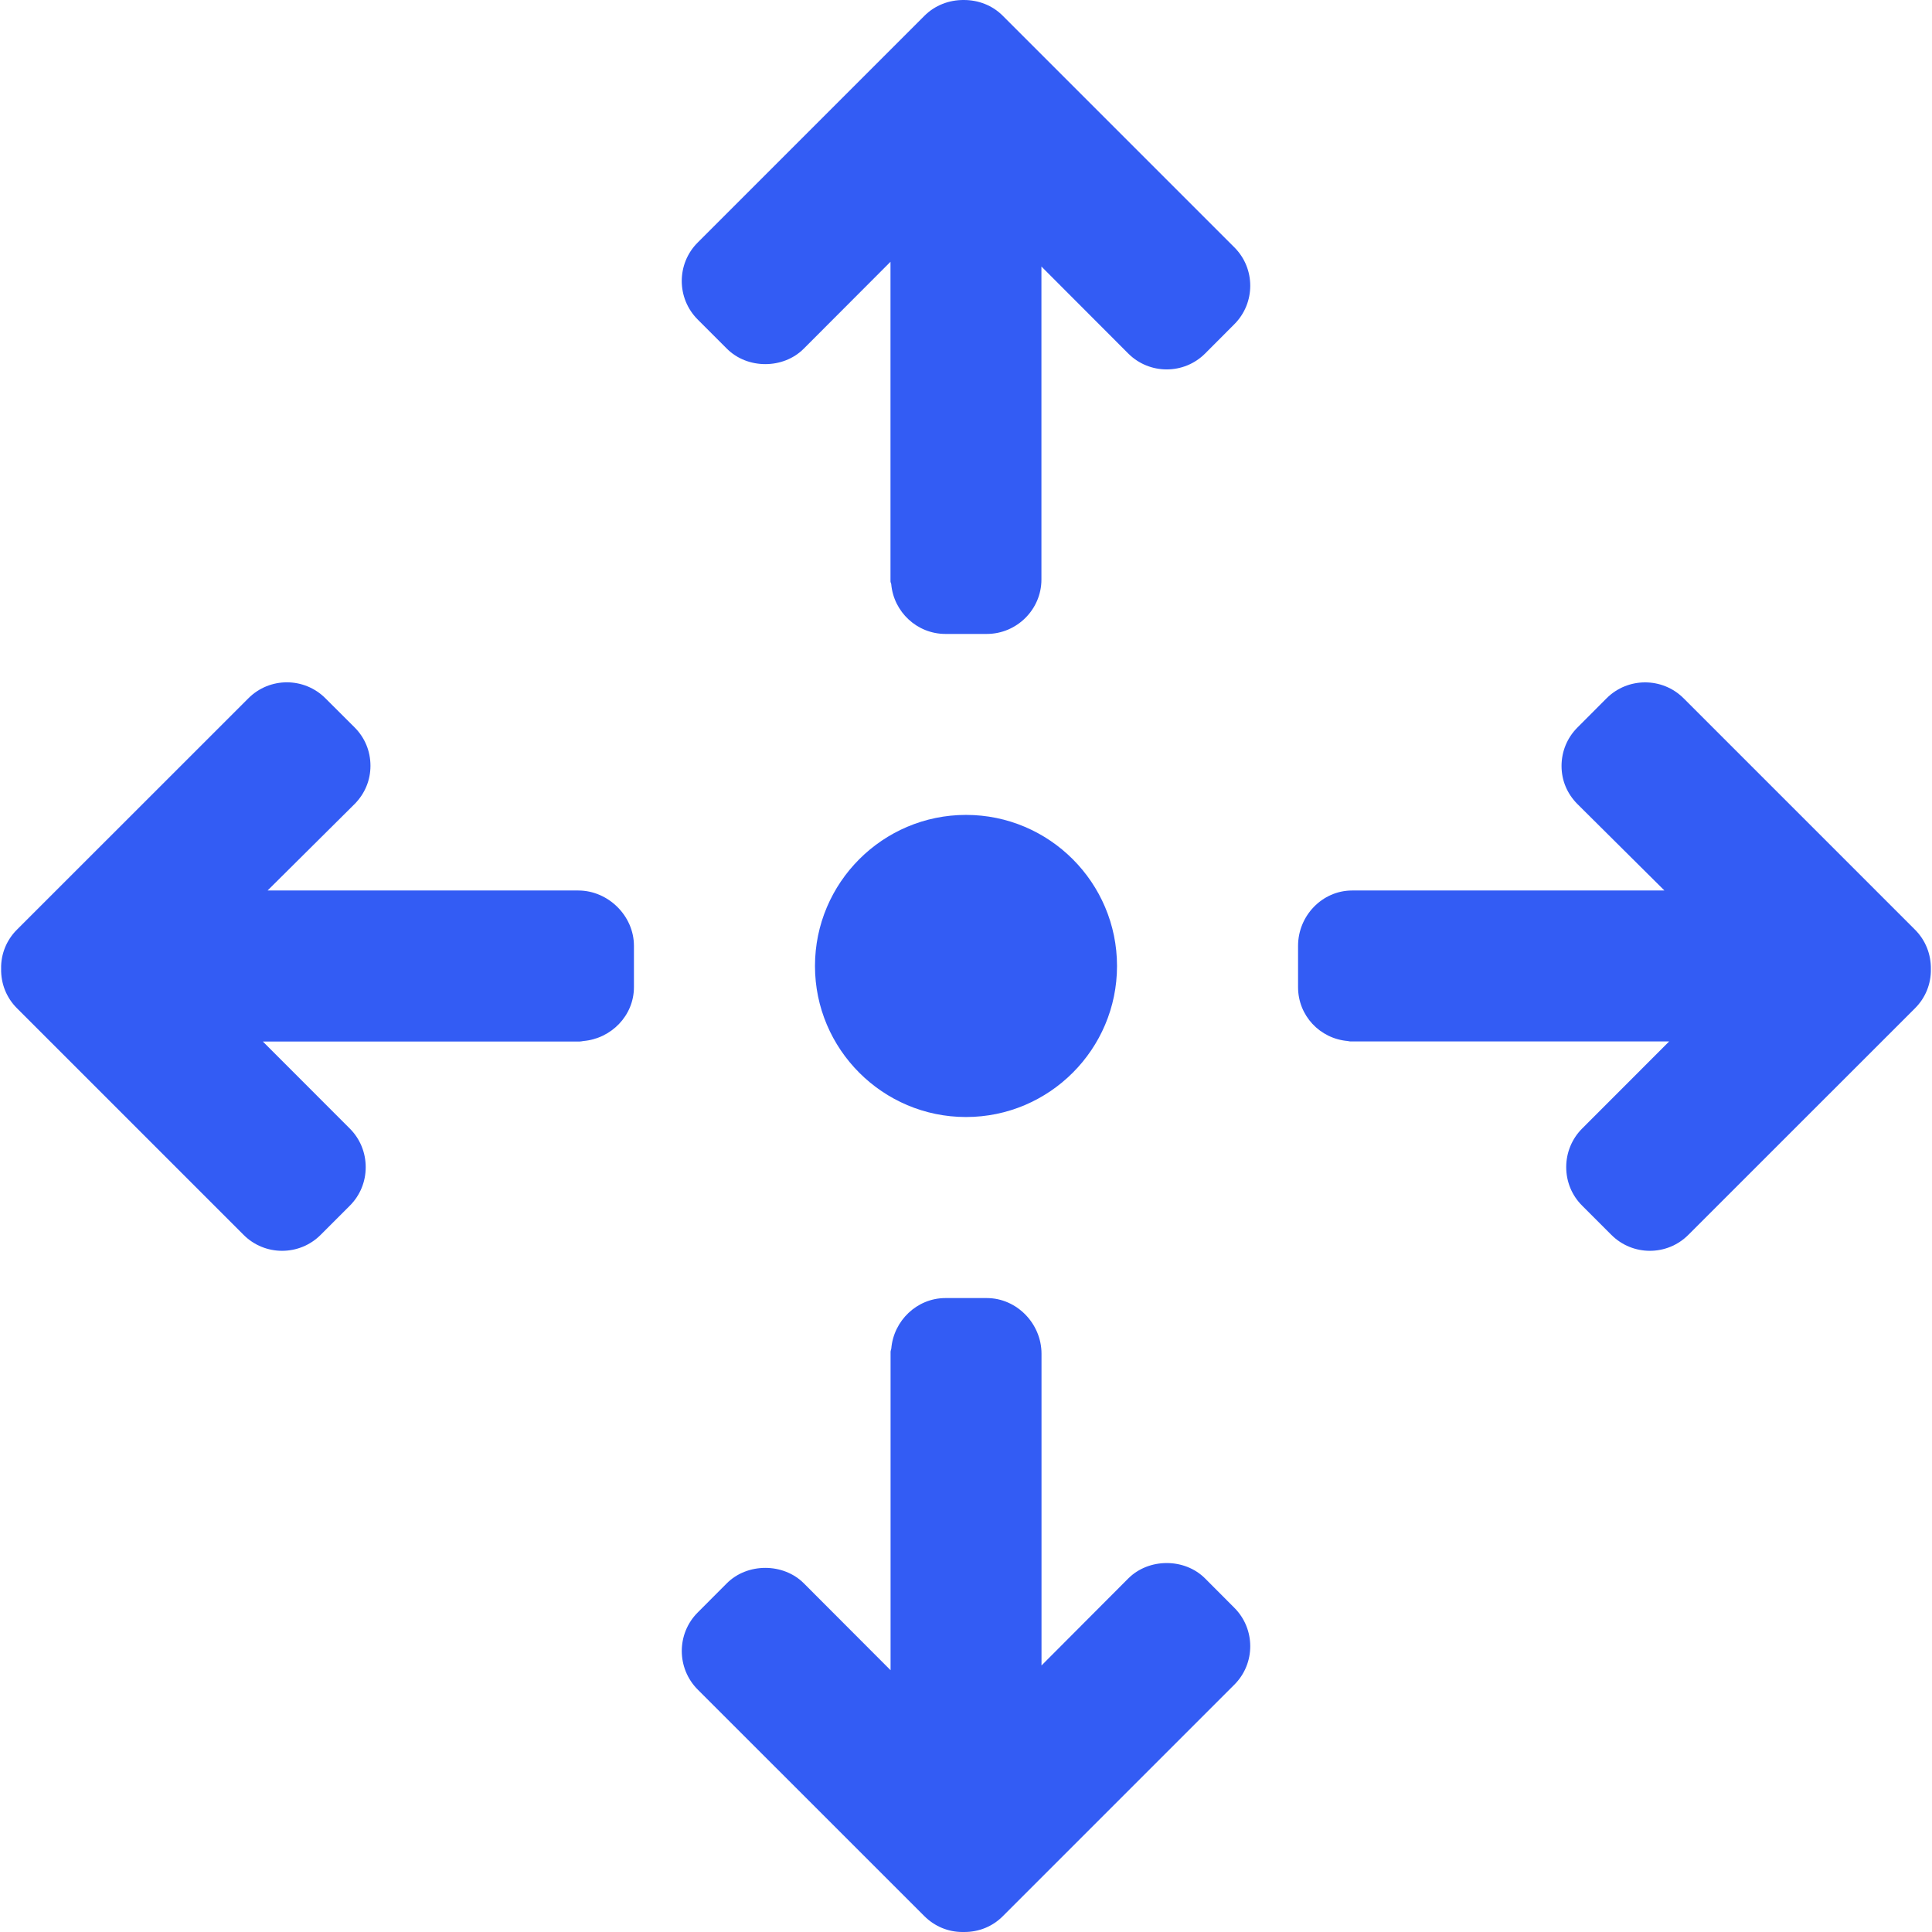 <svg width="24" height="24" viewBox="0 0 24 24" fill="none" xmlns="http://www.w3.org/2000/svg">
<g clip-path="url(#clip0_7875_19236)">
<path d="M15.333 3.072L12.458 0.197C12.328 0.066 12.154 -0 11.974 3.31253e-05C11.791 -0.002 11.613 0.066 11.483 0.197L8.667 3.013C8.403 3.276 8.403 3.705 8.667 3.969L9.03 4.332C9.285 4.587 9.729 4.587 9.984 4.332L11.062 3.252V7.222C11.062 7.234 11.069 7.244 11.071 7.255C11.101 7.601 11.391 7.875 11.745 7.875H12.258C12.63 7.875 12.937 7.572 12.937 7.199V6.756C12.937 6.754 12.937 6.753 12.937 6.751V3.311L14.015 4.391C14.279 4.655 14.707 4.655 14.971 4.391L15.333 4.028C15.597 3.764 15.597 3.335 15.333 3.072Z" fill="#335CF4"/>
<path d="M15.333 19.972L14.97 19.608C14.716 19.353 14.271 19.353 14.016 19.608L12.938 20.689V17.264C12.938 17.262 12.938 17.261 12.938 17.259V16.816C12.938 16.443 12.631 16.125 12.258 16.125H11.745C11.391 16.125 11.101 16.406 11.072 16.752C11.07 16.764 11.063 16.781 11.063 16.793V20.748L9.985 19.668C9.73 19.413 9.284 19.413 9.029 19.668L8.667 20.031C8.403 20.295 8.404 20.724 8.667 20.988L11.483 23.803C11.611 23.931 11.78 24 11.955 24H11.98C12.162 24 12.331 23.931 12.458 23.803L15.333 20.928C15.597 20.665 15.597 20.236 15.333 19.972Z" fill="#335CF4"/>
<path d="M7.183 11.062H7.125H6.737C6.736 11.062 6.735 11.062 6.733 11.062H3.324L4.405 9.988C4.532 9.86 4.602 9.693 4.602 9.513C4.602 9.331 4.532 9.163 4.405 9.036L4.042 8.674C3.778 8.41 3.349 8.41 3.086 8.674L0.21 11.549C0.08 11.679 0.01 11.854 0.014 12.033C0.01 12.219 0.08 12.394 0.21 12.524L3.026 15.34C3.158 15.472 3.331 15.538 3.504 15.538C3.678 15.538 3.851 15.472 3.983 15.34L4.346 14.977C4.473 14.85 4.543 14.68 4.543 14.499C4.543 14.318 4.473 14.147 4.346 14.02L3.265 12.938H7.203C7.215 12.938 7.235 12.934 7.246 12.932C7.592 12.903 7.875 12.617 7.875 12.263V11.749C7.875 11.377 7.556 11.062 7.183 11.062Z" fill="#335CF4"/>
<path d="M23.789 11.549L20.914 8.674C20.651 8.411 20.221 8.411 19.958 8.674L19.595 9.038C19.468 9.165 19.398 9.335 19.398 9.515C19.398 9.696 19.468 9.86 19.595 9.988L20.676 11.062H17.245C17.243 11.062 17.242 11.062 17.24 11.062H16.797C16.424 11.062 16.125 11.377 16.125 11.749V12.263C16.125 12.617 16.396 12.903 16.743 12.932C16.754 12.934 16.763 12.937 16.774 12.937H20.735L19.654 14.019C19.527 14.146 19.456 14.318 19.456 14.498C19.456 14.679 19.526 14.85 19.654 14.977L20.017 15.34C20.149 15.472 20.322 15.538 20.495 15.538C20.669 15.538 20.841 15.472 20.973 15.34L23.79 12.524C23.92 12.394 23.989 12.22 23.986 12.04C23.989 11.854 23.919 11.679 23.789 11.549Z" fill="#335CF4"/>
<path d="M12 10.123C10.966 10.123 10.124 10.965 10.124 12C10.124 13.034 10.966 13.876 12 13.876C13.035 13.876 13.876 13.034 13.876 12C13.876 10.965 13.035 10.123 12 10.123Z" fill="#335CF4"/>
</g>
<defs>
<clipPath id="clip0_7875_19236">
<rect width="24" height="24" fill="white"/>
</clipPath>
</defs>
</svg>
